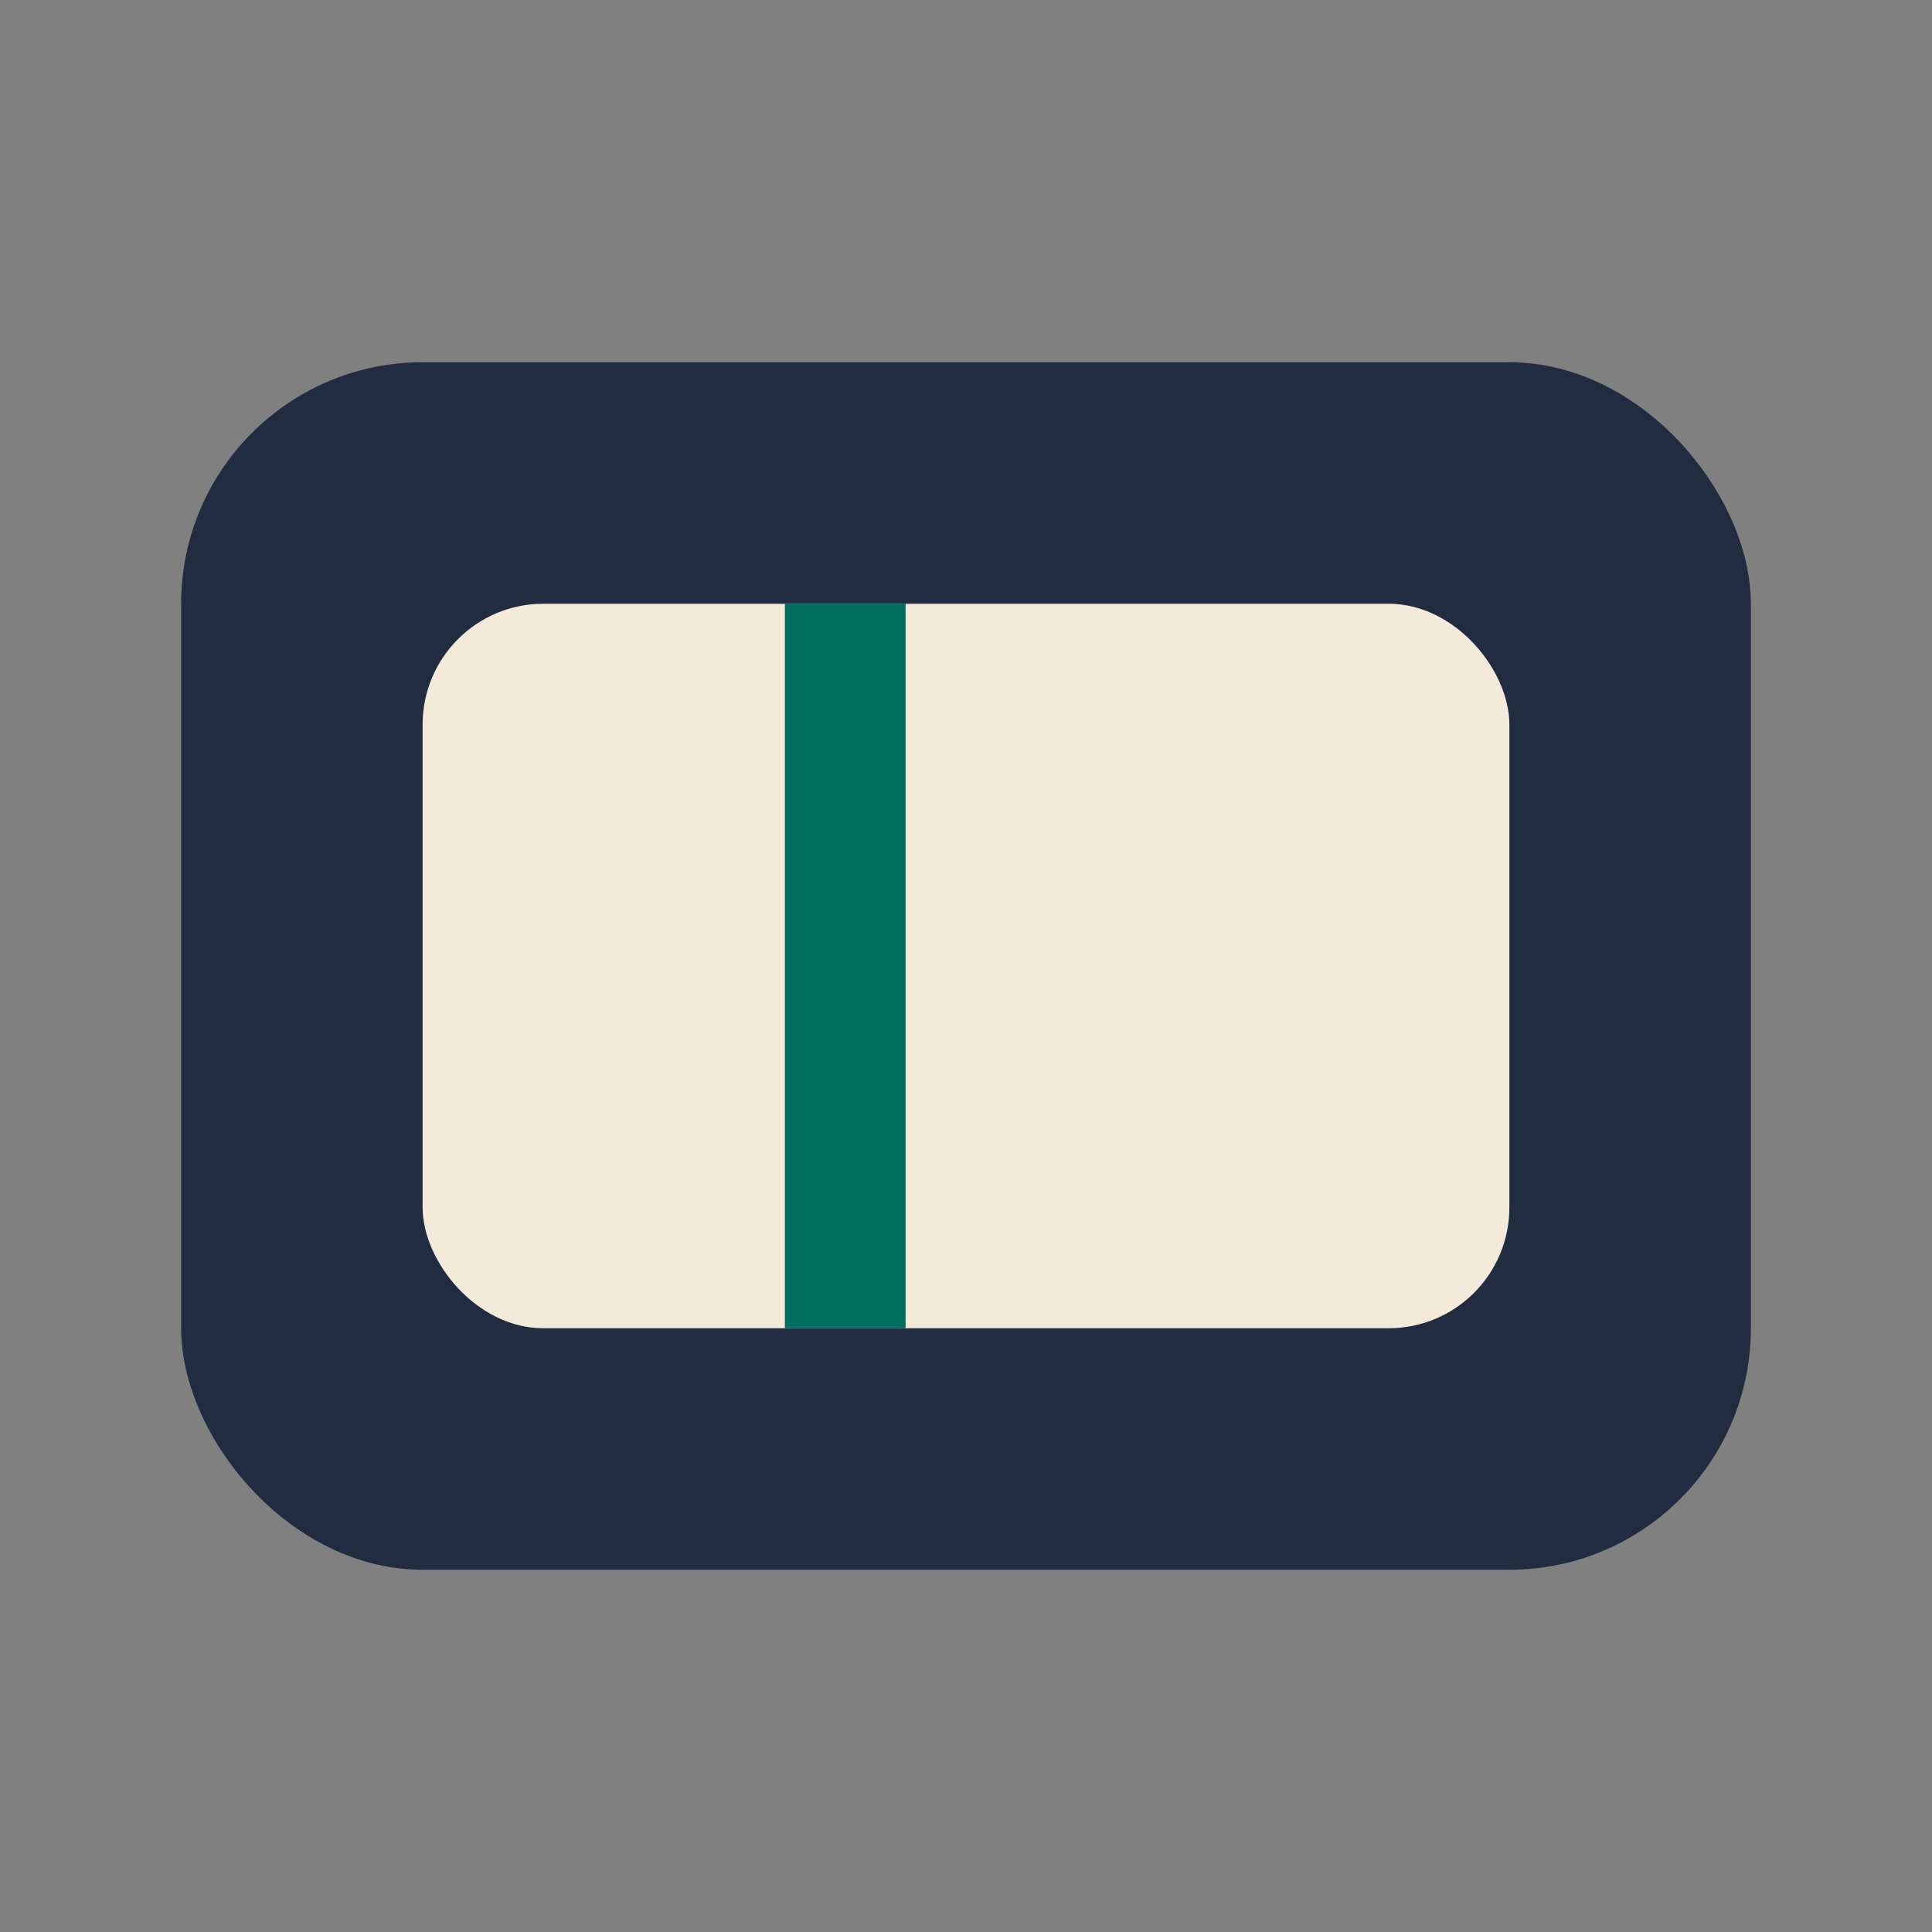 <?xml version="1.0" encoding="UTF-8"?>
<svg xmlns="http://www.w3.org/2000/svg" width="32" height="32" viewBox="0 0 32 32"><rect x="0" y="0" width="32" height="32" fill="#808080" stroke="none"/><rect x="3" y="6" width="26" height="20" rx="4" fill="#222C40"/><rect x="7" y="10" width="18" height="12" rx="2" fill="#F3EADA"/><path d="M14 10v12" stroke="#006F5F" stroke-width="2"/></svg>